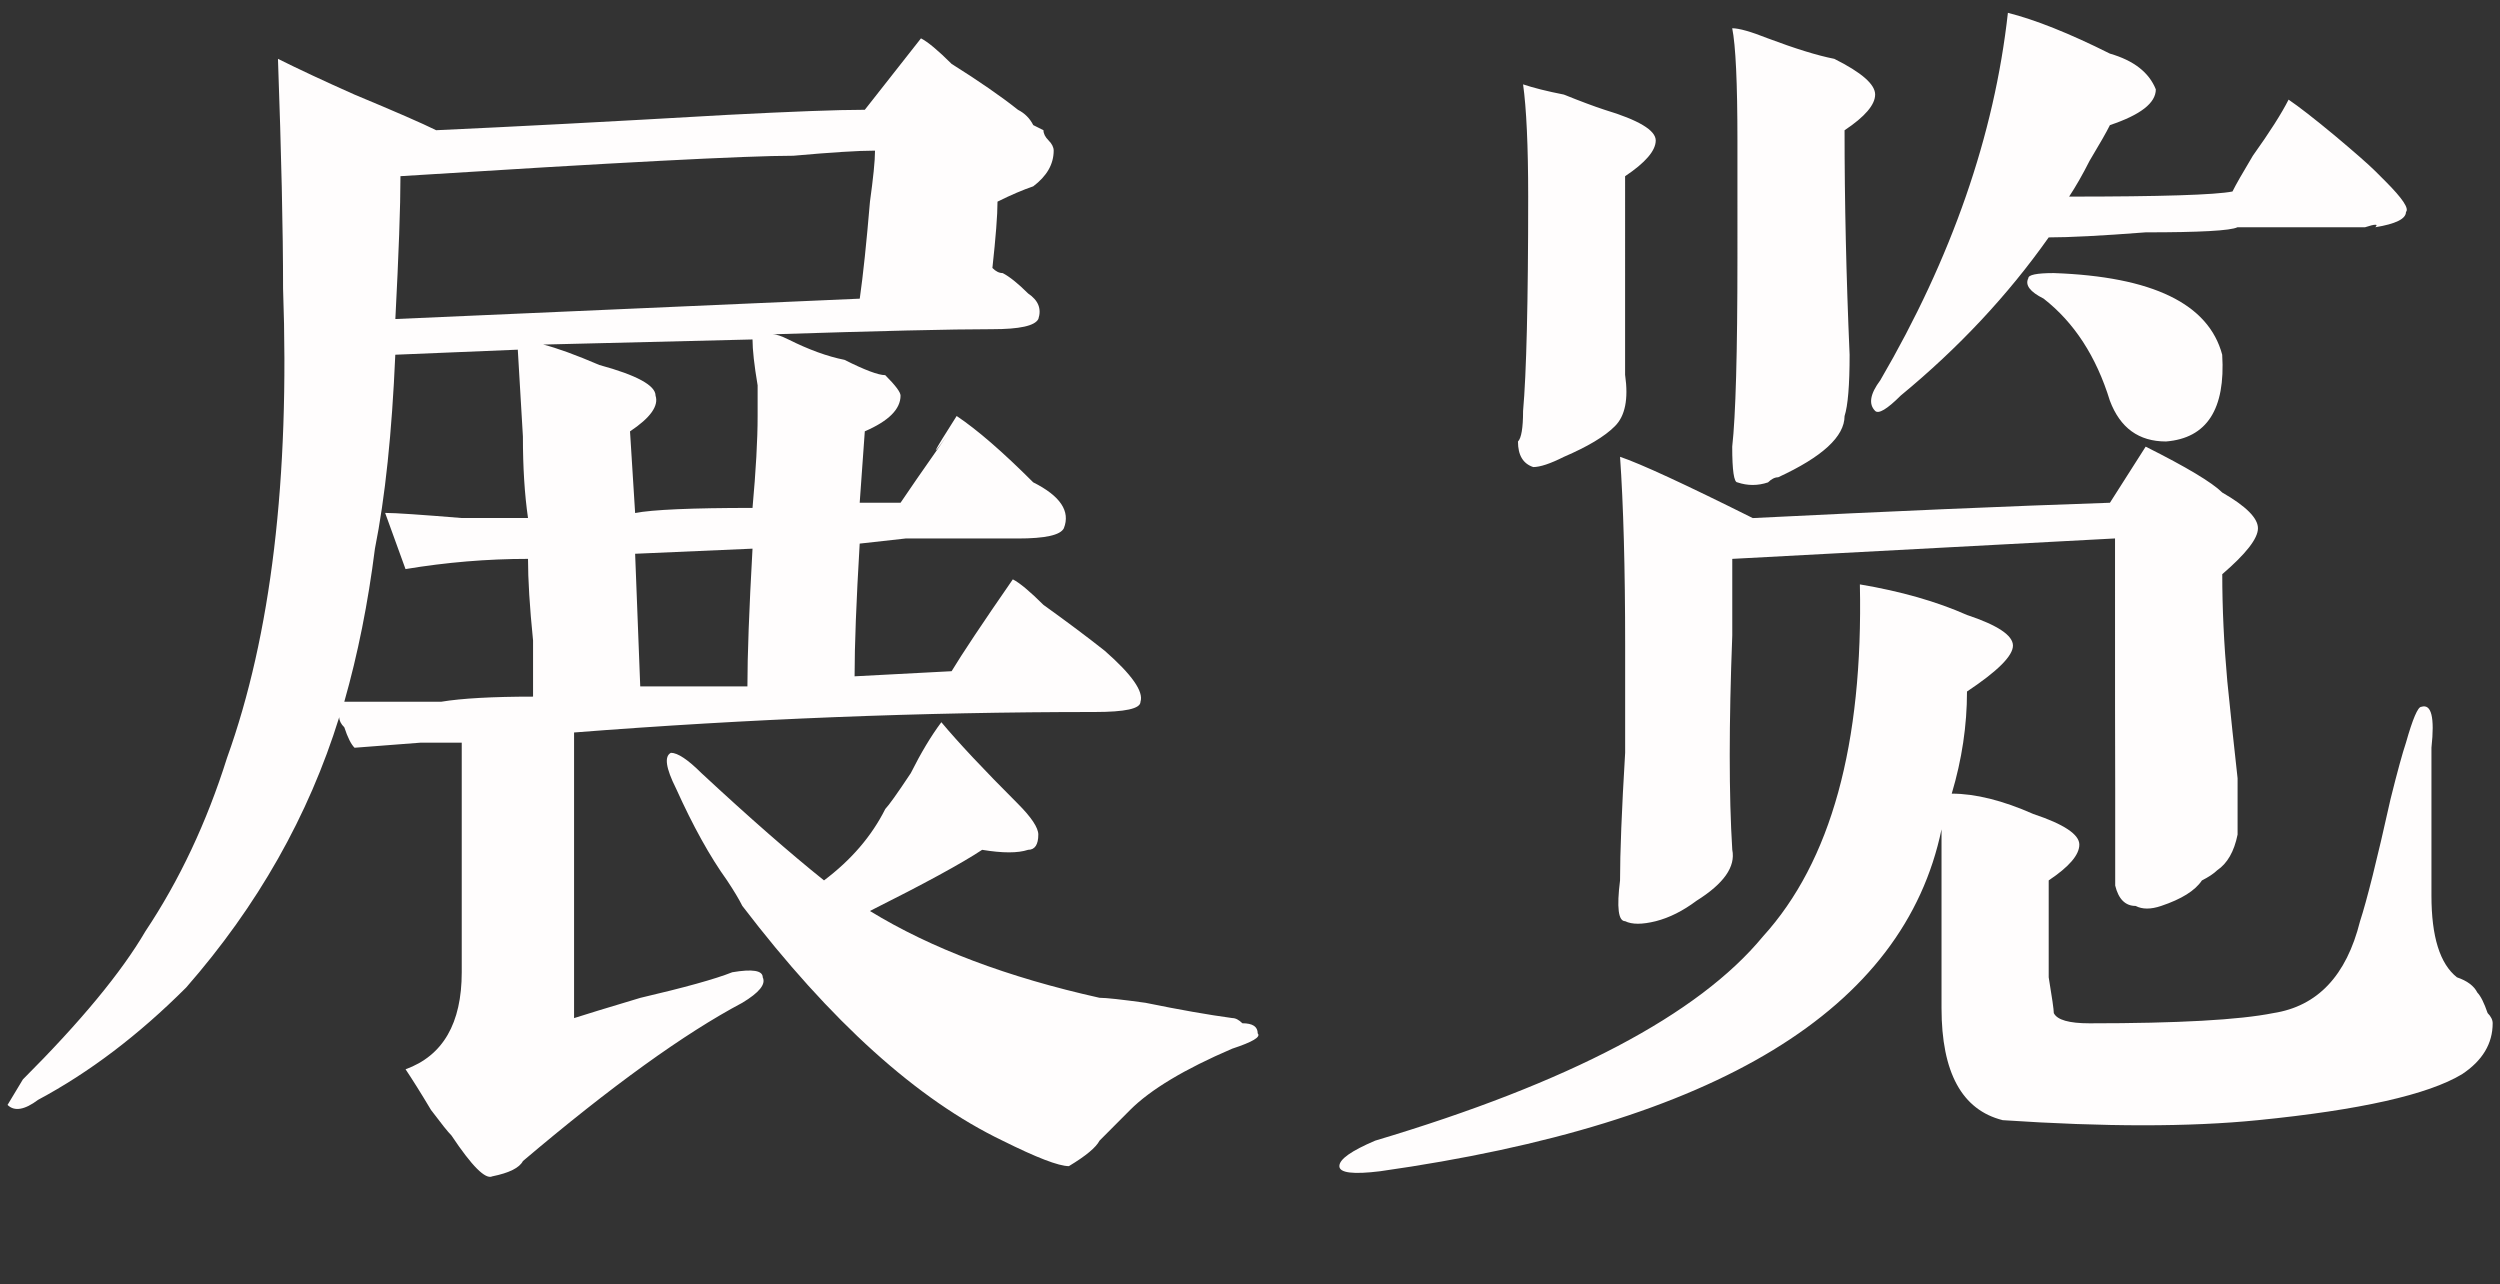 <?xml version="1.0" encoding="utf-8"?>
<!-- Generator: Adobe Illustrator 16.0.0, SVG Export Plug-In . SVG Version: 6.00 Build 0)  -->
<!DOCTYPE svg PUBLIC "-//W3C//DTD SVG 1.1//EN" "http://www.w3.org/Graphics/SVG/1.1/DTD/svg11.dtd">
<svg version="1.1" id="图层_1" xmlns="http://www.w3.org/2000/svg" xmlns:xlink="http://www.w3.org/1999/xlink" x="0px" y="0px"
	 width="45.042px" height="23.141px" viewBox="0 0 45.042 23.141" enable-background="new 0 0 45.042 23.141" xml:space="preserve">
<rect x="0" y="0" width="45.042" height="23.141" fill="#333333" stroke="none"/>
<g>
	<path fill="#FFFDFD" d="M13.742,17.608c0.06,0.125-0.063,0.275-0.368,0.459c-1.043,0.553-2.36,1.502-3.953,2.852
		c-0.062,0.121-0.246,0.213-0.551,0.275c-0.124,0.061-0.368-0.184-0.736-0.736c-0.062-0.061-0.184-0.215-0.368-0.459
		c-0.183-0.307-0.337-0.551-0.459-0.734c0.674-0.244,1.012-0.828,1.012-1.748v-4.137c-0.246,0-0.492,0-0.735,0l-1.196,0.092
		c-0.062-0.061-0.124-0.184-0.184-0.367c-0.062-0.061-0.092-0.123-0.092-0.184c-0.551,1.777-1.471,3.4-2.758,4.871
		c-0.859,0.859-1.747,1.531-2.667,2.023c-0.245,0.184-0.429,0.213-0.551,0.092l0.276-0.459c1.042-1.041,1.777-1.932,2.207-2.668
		c0.612-0.918,1.104-1.959,1.471-3.125C4.884,11.448,5.222,8.63,5.1,5.197c0-1.042-0.031-2.42-0.092-4.137
		c0.368,0.184,0.828,0.399,1.379,0.644C7.122,2.01,7.612,2.224,7.858,2.346c1.347-0.061,3.094-0.152,5.241-0.276
		c1.164-0.06,1.991-0.092,2.482-0.092l1.012-1.287c0.122,0.062,0.306,0.215,0.552,0.46c0.49,0.308,0.888,0.583,1.195,0.827
		c0.122,0.062,0.214,0.154,0.276,0.276l0.184,0.092c0,0.062,0.031,0.123,0.092,0.184s0.092,0.124,0.092,0.183
		c0,0.246-0.124,0.46-0.368,0.644c-0.184,0.063-0.399,0.154-0.644,0.276c0,0.246-0.032,0.644-0.092,1.195
		c0.061,0.062,0.122,0.092,0.185,0.092c0.122,0.063,0.275,0.185,0.459,0.368c0.184,0.124,0.244,0.276,0.184,0.459
		c-0.062,0.124-0.338,0.184-0.828,0.184c-0.735,0-2.054,0.032-3.954,0.092c0.061,0,0.153,0.031,0.276,0.092
		c0.368,0.184,0.704,0.307,1.012,0.368c0.367,0.184,0.611,0.276,0.735,0.276c0.184,0.184,0.276,0.307,0.276,0.368
		c0,0.246-0.216,0.459-0.644,0.644l-0.092,1.287h0.736c0.122-0.184,0.398-0.582,0.827-1.195c-0.307,0.429-0.246,0.307,0.184-0.368
		c0.368,0.246,0.828,0.644,1.379,1.195c0.49,0.246,0.674,0.521,0.552,0.828c-0.062,0.124-0.337,0.184-0.828,0.184
		c-0.614,0-1.287,0-2.023,0l-0.827,0.092c-0.062,1.043-0.092,1.839-0.092,2.391l1.748-0.092c0.184-0.305,0.551-0.858,1.103-1.655
		c0.122,0.062,0.307,0.216,0.552,0.46c0.429,0.308,0.796,0.583,1.104,0.827c0.49,0.429,0.704,0.736,0.644,0.919
		c0,0.125-0.276,0.184-0.828,0.184c-3.125,0-6.251,0.125-9.377,0.369v5.146c0.184-0.059,0.582-0.182,1.195-0.365
		c0.795-0.186,1.347-0.338,1.655-0.461C13.558,17.455,13.742,17.485,13.742,17.608z M9.604,12.551c0-0.184,0-0.519,0-1.011
		c-0.062-0.611-0.091-1.103-0.091-1.471c-0.736,0-1.472,0.062-2.207,0.184L6.939,9.241c0.183,0,0.644,0.032,1.379,0.092
		c0.674,0,1.072,0,1.195,0C9.451,8.906,9.421,8.414,9.421,7.863L9.329,6.3L7.122,6.391C7.061,7.802,6.939,8.966,6.755,9.885
		c-0.124,0.981-0.308,1.902-0.552,2.758H7.95C8.318,12.582,8.87,12.551,9.604,12.551z M15.765,2.714
		c-0.308,0-0.797,0.032-1.471,0.092c-0.859,0-3.217,0.124-7.079,0.368c0,0.551-0.032,1.41-0.092,2.574l8.367-0.367
		c0.061-0.428,0.122-1.012,0.184-1.748C15.733,3.205,15.765,2.898,15.765,2.714z M13.65,7.495c0-0.123,0-0.307,0-0.552
		c-0.062-0.368-0.092-0.644-0.092-0.827l-3.77,0.092c0.245,0.062,0.582,0.184,1.011,0.368c0.674,0.184,1.012,0.368,1.012,0.552
		c0.06,0.184-0.092,0.399-0.46,0.644l0.092,1.471c0.306-0.06,1.012-0.092,2.115-0.092C13.619,8.476,13.65,7.925,13.65,7.495z
		 M13.558,9.885l-2.115,0.092l0.092,2.39h1.931C13.466,11.816,13.496,10.989,13.558,9.885z M22.66,18.619
		c0.061,0.063-0.092,0.154-0.46,0.275c-0.859,0.369-1.471,0.736-1.839,1.104l-0.551,0.553c-0.062,0.121-0.246,0.275-0.552,0.459
		c-0.184,0-0.583-0.154-1.195-0.459c-1.533-0.736-3.096-2.145-4.689-4.23c-0.061-0.123-0.153-0.275-0.275-0.459
		c-0.308-0.428-0.614-0.98-0.919-1.656c-0.184-0.367-0.216-0.58-0.092-0.643c0.122,0,0.306,0.123,0.551,0.367
		c0.858,0.797,1.594,1.441,2.207,1.932c0.49-0.369,0.857-0.795,1.104-1.287c0.06-0.061,0.214-0.275,0.459-0.645
		c0.184-0.367,0.368-0.674,0.551-0.918c0.307,0.367,0.766,0.857,1.379,1.469c0.245,0.246,0.368,0.432,0.368,0.555
		c0,0.182-0.062,0.275-0.184,0.275c-0.184,0.061-0.459,0.061-0.828,0c-0.368,0.244-1.043,0.611-2.022,1.102
		c1.103,0.676,2.482,1.195,4.137,1.564c0.122,0,0.398,0.031,0.827,0.09c0.612,0.125,1.134,0.217,1.563,0.275
		c0.061,0,0.122,0.033,0.184,0.094C22.568,18.436,22.66,18.496,22.66,18.619z"/>
	<path fill="#FFFDFD" d="M35.439,11.08c0.553,0.184,0.828,0.368,0.828,0.552c0,0.184-0.275,0.459-0.828,0.827
		c0,0.615-0.092,1.227-0.275,1.84c0.428,0,0.919,0.123,1.471,0.367c0.553,0.184,0.828,0.369,0.828,0.551
		c0,0.186-0.185,0.4-0.552,0.645v1.746c0.061,0.369,0.092,0.584,0.092,0.645c0.061,0.123,0.275,0.184,0.644,0.184
		c1.593,0,2.696-0.061,3.309-0.184c0.798-0.123,1.319-0.674,1.564-1.654c0.121-0.369,0.306-1.105,0.551-2.207
		c0.122-0.49,0.215-0.828,0.277-1.012c0.121-0.428,0.214-0.645,0.275-0.645c0.184-0.059,0.244,0.186,0.184,0.736
		c0,0.734,0,1.625,0,2.666c0,0.736,0.151,1.227,0.459,1.471c0.185,0.063,0.307,0.154,0.368,0.275
		c0.061,0.063,0.121,0.184,0.185,0.369c0.06,0.061,0.091,0.123,0.091,0.184c0,0.367-0.184,0.674-0.552,0.918
		c-0.612,0.369-1.838,0.645-3.678,0.828c-1.226,0.123-2.757,0.123-4.597,0c-0.735-0.184-1.103-0.859-1.103-2.021v-2.299v-0.92
		c-0.676,3.25-4.046,5.301-10.114,6.16c-0.491,0.061-0.735,0.029-0.735-0.092c0-0.125,0.215-0.275,0.645-0.459
		c3.493-1.043,5.822-2.268,6.986-3.678c1.227-1.35,1.808-3.463,1.747-6.344C34.245,10.653,34.888,10.836,35.439,11.08z M29.28,6.76
		c0.061,0.429,0,0.736-0.185,0.919c-0.183,0.185-0.491,0.368-0.919,0.552c-0.246,0.124-0.429,0.184-0.552,0.184
		c-0.184-0.061-0.275-0.214-0.275-0.46c0.06-0.06,0.092-0.244,0.092-0.551c0.06-0.674,0.092-1.961,0.092-3.861
		c0-0.919-0.032-1.594-0.092-2.023c0.184,0.062,0.429,0.124,0.735,0.184c0.305,0.123,0.552,0.215,0.736,0.275
		c0.61,0.184,0.919,0.368,0.919,0.552c0,0.183-0.185,0.399-0.552,0.644V6.76z M38.106,9.701l-6.896,0.368c0,0.308,0,0.767,0,1.379
		c-0.061,1.595-0.061,2.882,0,3.862c0.062,0.307-0.153,0.611-0.643,0.918c-0.246,0.184-0.491,0.307-0.735,0.369
		c-0.245,0.061-0.43,0.061-0.552,0c-0.123,0-0.154-0.244-0.092-0.736c0-0.49,0.029-1.256,0.092-2.299c0-0.488,0-1.133,0-1.93
		c0-1.41-0.032-2.543-0.092-3.402c0.368,0.124,1.163,0.491,2.391,1.104c2.45-0.122,4.597-0.214,6.435-0.276l0.644-1.011
		c0.735,0.368,1.195,0.644,1.38,0.827c0.428,0.246,0.643,0.46,0.643,0.644c0,0.184-0.215,0.459-0.643,0.827
		c0,0.614,0.03,1.257,0.091,1.931c0.062,0.613,0.123,1.195,0.185,1.746c0,0.615,0,0.951,0,1.014
		c-0.062,0.307-0.185,0.52-0.367,0.643c-0.063,0.061-0.153,0.121-0.276,0.184c-0.123,0.184-0.367,0.336-0.734,0.459
		c-0.185,0.063-0.339,0.063-0.46,0c-0.185,0-0.309-0.123-0.368-0.367v-1.748C38.106,13.78,38.106,12.276,38.106,9.701z
		 M33.784,1.703c0,0.184-0.183,0.399-0.551,0.644c0,1.287,0.03,2.636,0.091,4.045c0,0.552-0.031,0.919-0.091,1.104
		c0,0.368-0.399,0.735-1.196,1.103c-0.061,0-0.122,0.032-0.183,0.092c-0.184,0.062-0.368,0.062-0.551,0
		c-0.063,0-0.094-0.214-0.094-0.644c0.062-0.551,0.094-1.685,0.094-3.402V2.531c0-1.042-0.032-1.715-0.094-2.022
		c0.123,0,0.337,0.061,0.645,0.183c0.49,0.184,0.888,0.308,1.194,0.368C33.539,1.305,33.784,1.519,33.784,1.703z M34.245,7.127
		c-0.246,0.246-0.4,0.337-0.461,0.276c-0.122-0.122-0.091-0.306,0.093-0.552c1.287-2.207,2.054-4.413,2.299-6.62
		c0.49,0.124,1.103,0.367,1.838,0.735c0.429,0.124,0.705,0.338,0.827,0.644c0,0.246-0.275,0.459-0.827,0.644
		c-0.061,0.124-0.183,0.337-0.367,0.644c-0.124,0.246-0.246,0.459-0.368,0.644c1.656,0,2.635-0.031,2.943-0.092
		c0.06-0.122,0.183-0.336,0.367-0.644c0.306-0.428,0.52-0.766,0.644-1.011c0.183,0.124,0.459,0.338,0.828,0.644
		c0.366,0.307,0.61,0.521,0.734,0.644c0.061,0.063,0.122,0.124,0.184,0.184c0.307,0.308,0.429,0.491,0.369,0.552
		c0,0.124-0.185,0.215-0.553,0.275c0.061-0.06,0-0.06-0.184,0c-0.551,0-1.318,0-2.299,0c-0.123,0.062-0.676,0.092-1.655,0.092
		c-0.797,0.062-1.379,0.091-1.746,0.091C36.175,5.32,35.286,6.269,34.245,7.127z M40.037,6.391c0.06,0.981-0.275,1.503-1.012,1.563
		c-0.491,0-0.827-0.244-1.012-0.735c-0.245-0.797-0.644-1.41-1.194-1.839c-0.246-0.123-0.338-0.245-0.275-0.368
		c0-0.06,0.151-0.092,0.459-0.092C38.78,4.983,39.792,5.472,40.037,6.391z"/>
</g>
</svg>
